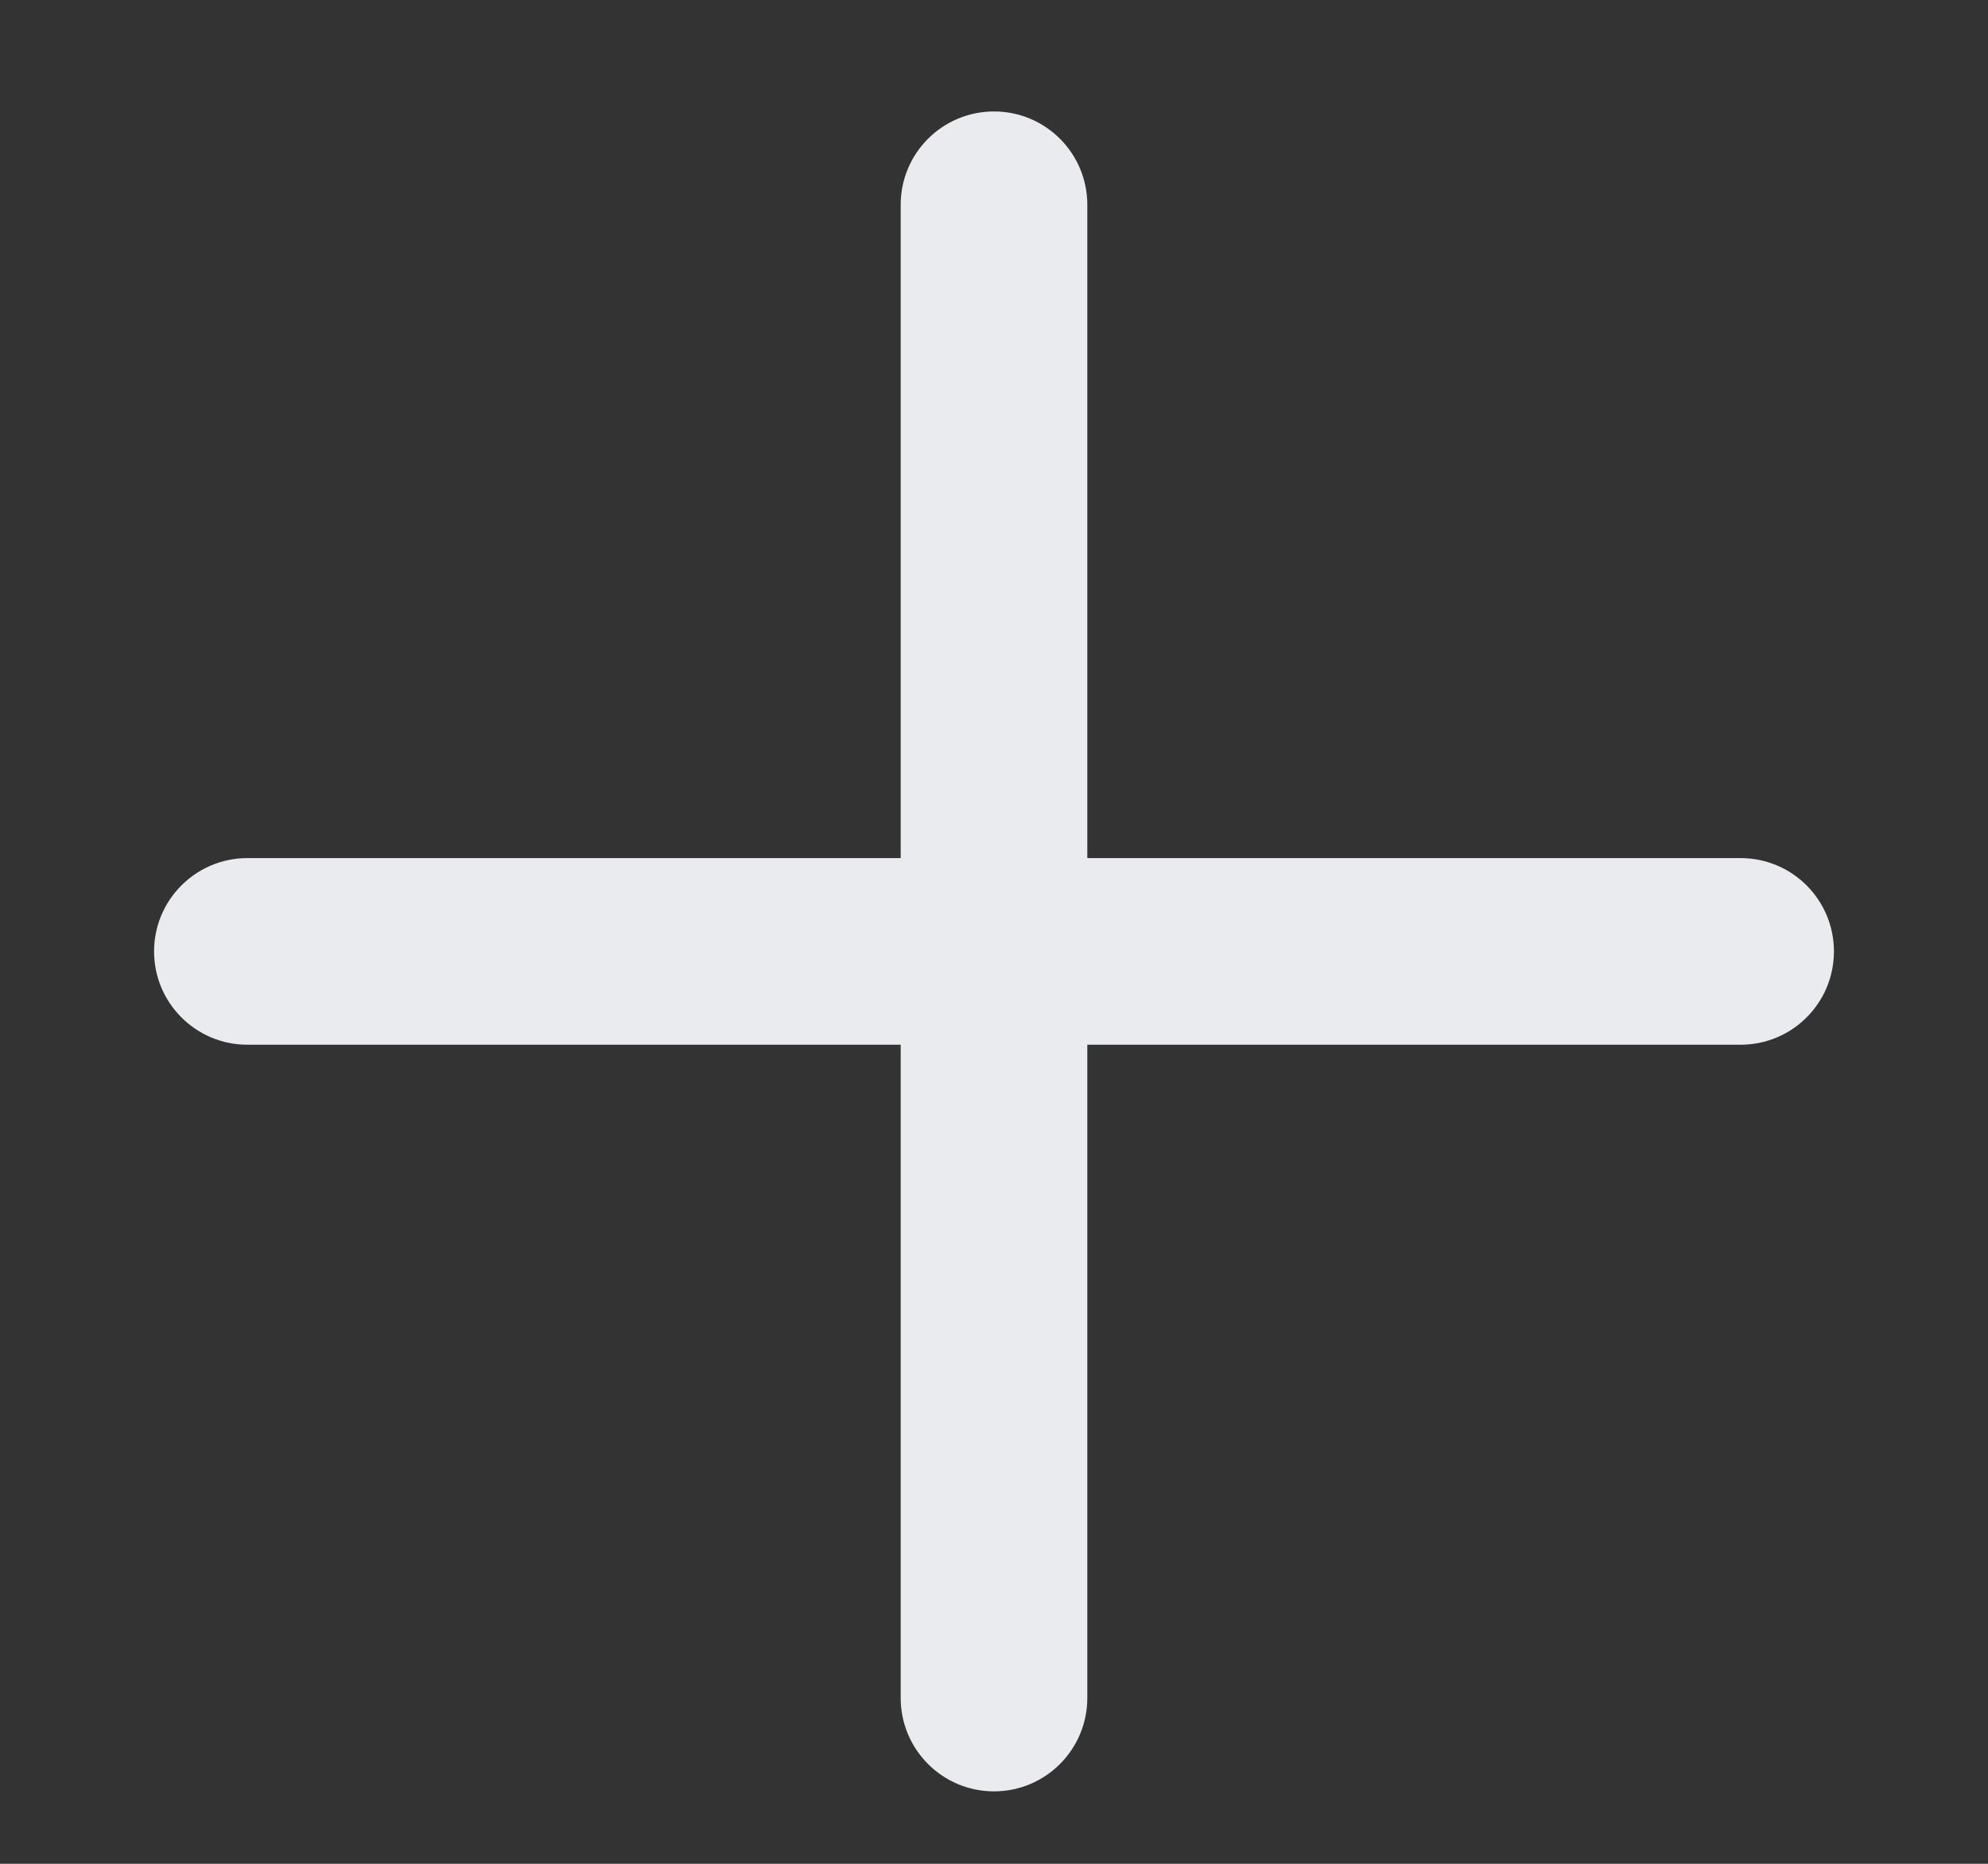 <svg width="16" height="15" viewBox="0 0 16 15" fill="none" xmlns="http://www.w3.org/2000/svg">
<rect x="0" y="0" width="16" height="15" fill="#333333" stroke="none"/>
<g clip-path="url(#clip0)">
<path fill-rule="evenodd" clip-rule="evenodd" d="M14.009 8.408C14.424 8.408 14.76 8.072 14.76 7.657C14.76 7.242 14.424 6.906 14.009 6.906L8.751 6.906L8.751 1.648C8.751 1.233 8.415 0.897 8 0.897C7.585 0.897 7.249 1.233 7.249 1.648L7.249 6.906L1.991 6.906C1.577 6.906 1.24 7.242 1.24 7.657C1.24 8.072 1.577 8.408 1.991 8.408L7.249 8.408L7.249 13.665C7.249 14.08 7.585 14.417 8 14.417C8.415 14.417 8.751 14.08 8.751 13.665L8.751 8.408L14.009 8.408Z" fill="#EAEBEE"/>
</g>
<defs>
<clipPath id="clip0">
<rect width="15" height="16" fill="white" transform="translate(16) rotate(90)"/>
</clipPath>
</defs>
</svg>
